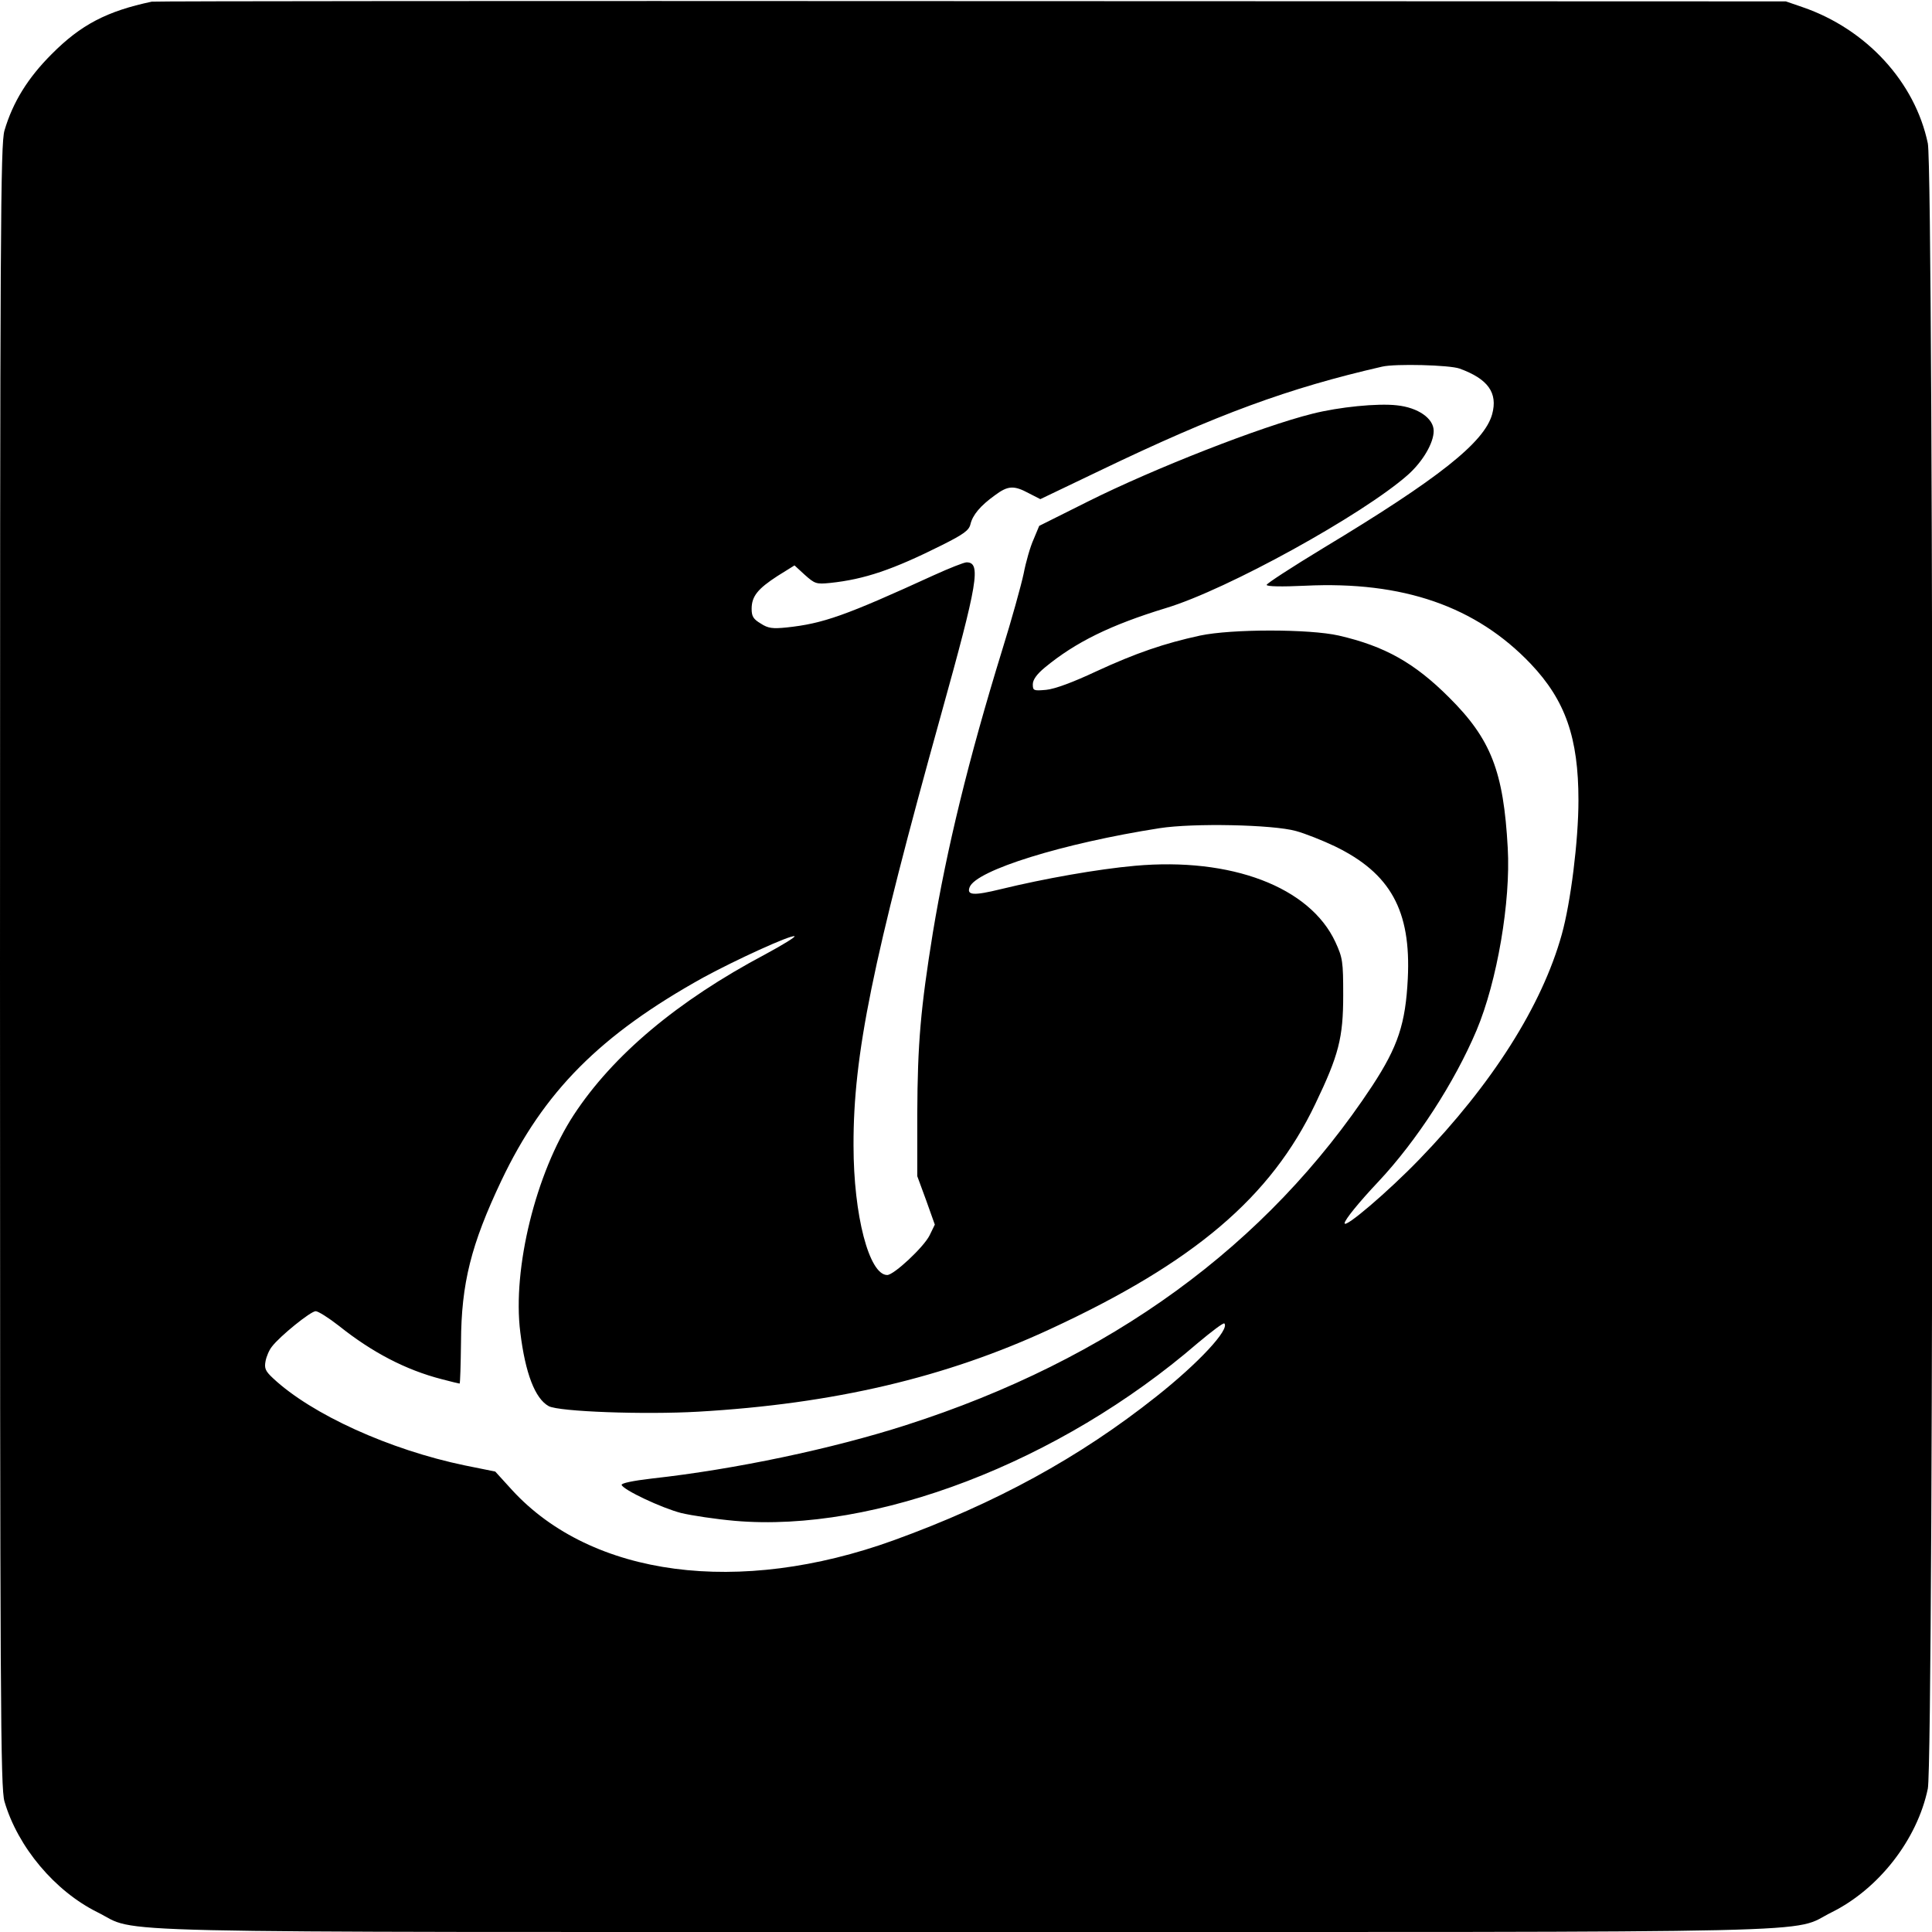 <svg version="1" xmlns="http://www.w3.org/2000/svg" width="925.333" height="925.333" viewBox="0 0 694 694"><path d="M54.5.6C38.4 4 29 8.9 18.5 19.5 10 28 4.6 36.7 1.6 46.9.2 51.9 0 80.1 0 347c0 266.9.2 295.1 1.6 300.1 4.8 16.4 18.1 32.2 33.4 39.8 15.6 7.7-10.4 7.1 311.5 7.1s295.9.6 311.5-7.1c16.9-8.4 30.7-26.1 34.5-44.4 2.2-10.6 2.2-580.4 0-591-4.6-22-22-41-44.9-48.9L641.5.5 349 .4C188.1.3 55.6.4 54.5.6zm469.8 131.8c10.2 3.7 13.8 8.7 11.7 16.4-2.8 10.1-19.2 23.1-60.7 48.1-11.2 6.8-20.3 12.7-20.3 13.2 0 .6 5.4.7 13.8.3 35.2-1.7 61.4 7.4 81.1 28.1 12.4 13.1 17.1 26.5 17.1 49 0 14.5-2.8 36.8-6 48.2-7.1 25.5-24.9 53.6-51.1 80.7-11.3 11.7-26.9 25-26.9 23 0-1.2 5.3-7.7 12.1-14.9 13.8-14.7 27.4-35.7 35.3-54.4 7.4-17.6 12.3-46.3 11.2-65.5-1.5-27.5-6-39.1-21.1-54.1-12.4-12.4-23.1-18.4-39.6-22.2-10.6-2.4-38.4-2.4-49.8 0-12.9 2.8-23.1 6.3-37.4 12.9-8.3 3.9-14.8 6.3-17.9 6.6-4.5.4-4.8.3-4.8-2 0-1.6 1.4-3.6 4.3-6 11-9.1 23.6-15.3 43.6-21.4 21.9-6.6 70.6-33.5 86.8-47.8 5.4-4.8 9.3-11.5 9.3-15.8 0-4.5-5.6-8.4-13.2-9.2-6.9-.8-20.8.6-30.3 3-18.5 4.6-57 19.7-80.6 31.5l-17.6 8.8-2 4.8c-1.2 2.6-2.8 8.2-3.6 12.4-.9 4.2-4.3 16.5-7.7 27.4-12.2 39.6-19.9 71.4-24.9 101.5-4.4 27.2-5.5 39.9-5.6 65v22.5l3.2 8.7 3.1 8.7-1.9 3.9c-2.1 4.2-12.8 14.2-15.2 14.2-6.5 0-12.1-21.5-12.1-46.5-.1-32.6 6.8-66.2 31.5-155 13.2-47.4 14.4-54.5 9.1-54.5-.9 0-6.2 2.1-11.7 4.6-31.9 14.6-39.8 17.4-53 18.8-5 .5-6.6.3-9.2-1.4-2.7-1.6-3.3-2.6-3.3-5.3 0-4.5 2.2-7.2 9.3-11.8l6.1-3.8 3.7 3.4c3.6 3.2 4.1 3.4 9.1 2.9 12.4-1.3 22.6-4.8 40-13.5 8-4 9.9-5.4 10.4-7.6.8-3.3 3.5-6.6 8.8-10.4 4.7-3.5 6.8-3.6 12.2-.7l4.1 2.1 21.3-10.2c42.2-20.3 67.9-29.7 101.5-37.4 4.7-1.1 24.2-.6 27.8.7zm-58.8 166.1c3.3.9 9.6 3.4 14 5.5 20 9.7 27.4 23.1 26.2 47.5-.8 16.2-3.5 24.4-12.8 38.6-37.8 57.3-94.1 98.3-167.4 121.8-26.4 8.5-61.4 15.9-91.3 19.2-6.9.8-11.1 1.7-10.9 2.3.6 1.8 14.4 8.3 21.4 10.1 3.8.9 12.4 2.2 19.2 2.8 50.3 4.4 116.7-21 166.4-63.9 4.9-4.1 9.1-7.3 9.5-7 2 2.1-9.2 14.2-24.5 26.3-27.6 21.9-57.6 38.3-94.3 51.6-55.6 20.1-108.4 13.1-137-18l-6.1-6.7-10.9-2.2c-27-5.6-55-18.3-68.9-31.3-2.8-2.6-3.2-3.6-2.7-6.2.3-1.6 1.3-4 2.3-5.2 2.8-3.7 13.9-12.7 15.7-12.7.9 0 4.7 2.4 8.4 5.3 11.9 9.5 24 15.8 36.8 19.1 3.4.9 6.3 1.6 6.5 1.6.2 0 .4-6.6.5-14.8.1-21.2 3.6-35.1 14.5-58.1 15.2-32 35.5-52.4 72.6-73 11.4-6.2 31.2-15.3 32.7-14.8.5.2-4.2 3.1-10.5 6.5-31.5 16.7-54.7 36.2-68.8 57.7-13.6 20.8-22.1 55.2-19.2 78.1 1.8 14.7 5.3 23.8 10.2 26.5 3.7 2 34.3 3.1 53.6 2 48.8-2.8 89.1-12.3 126.6-29.7 51.6-23.9 79.2-47.3 95.2-80.9 8.4-17.5 10-23.7 10-39 0-12.2-.2-13.4-2.8-19.1-9.2-19.8-37.4-30.5-72-27.4-13.4 1.2-32.6 4.6-48.2 8.4-9.8 2.4-12.3 2.2-11.2-.7 2.3-6.1 33.6-15.8 68.2-21.2 12.1-1.9 40.7-1.3 49 1z"/></svg>